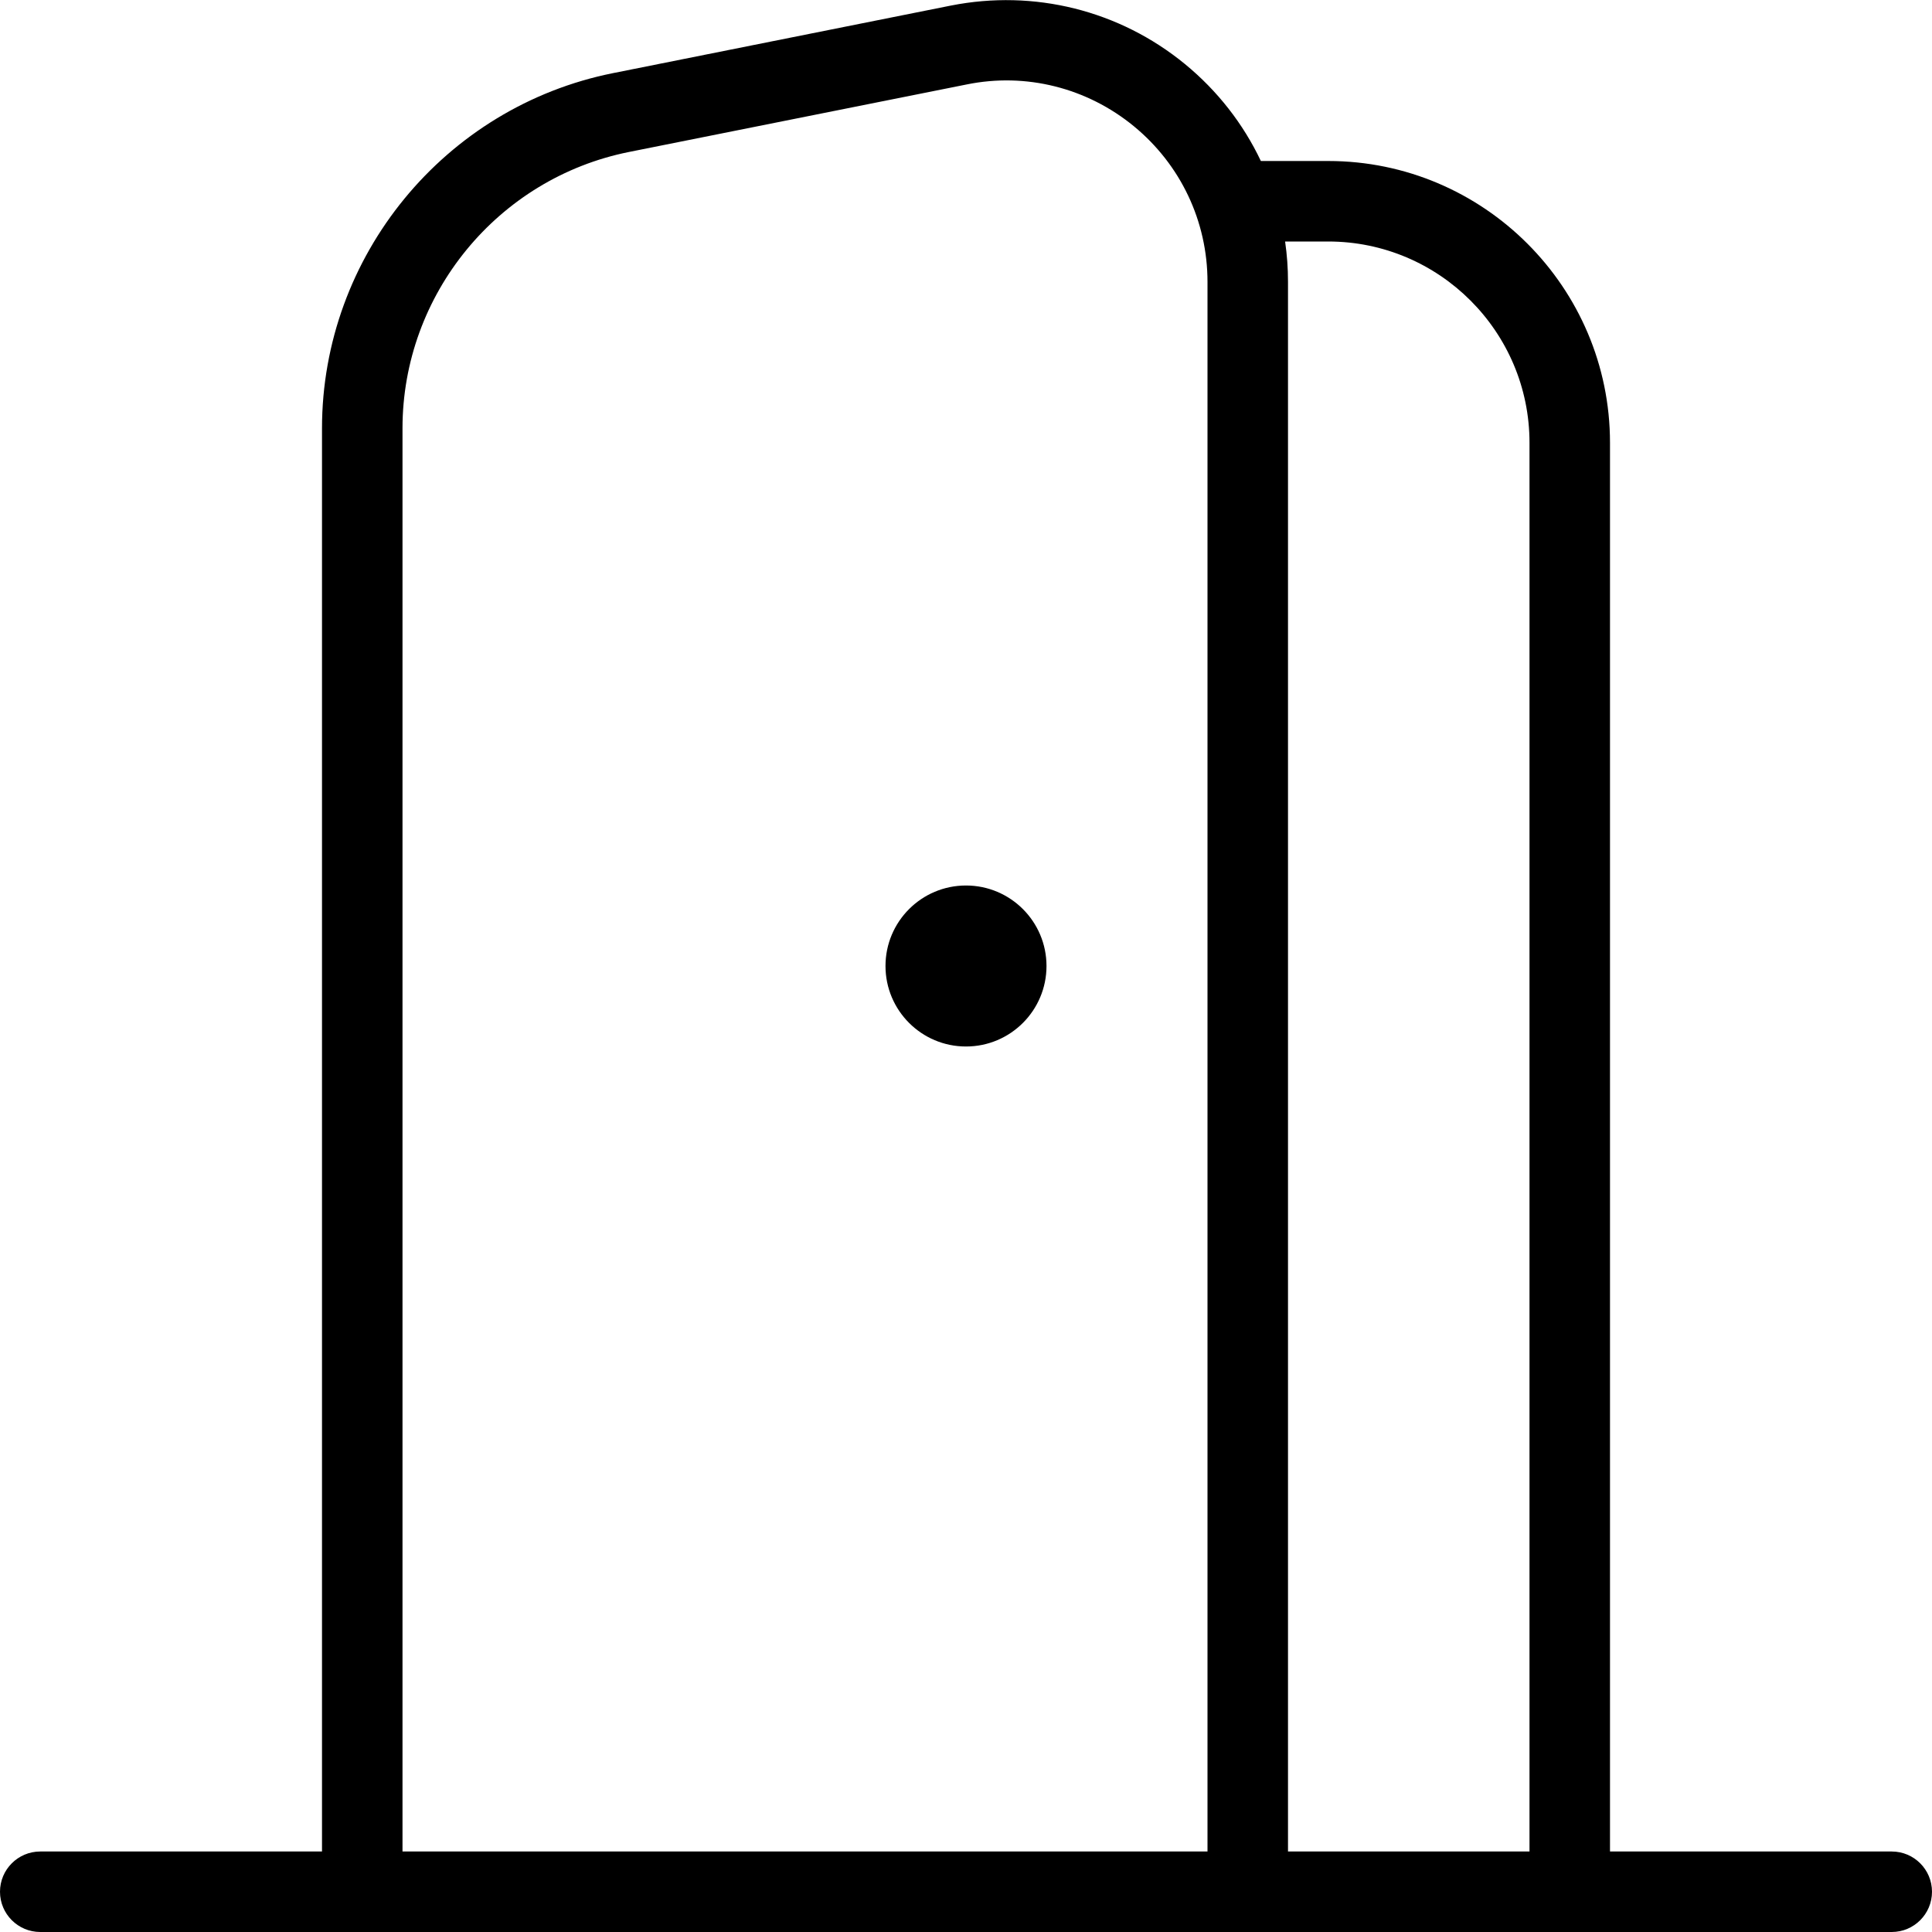 <?xml version="1.0" encoding="UTF-8"?>
<svg xmlns="http://www.w3.org/2000/svg" id="Layer_1" data-name="Layer 1" viewBox="0 0 24 24" width="512" height="512"><path d="M23.5,23h-3.5V5.5c0-1.93-1.57-3.5-3.5-3.5h-.837c-.218-.46-.538-.872-.944-1.205-.814-.667-1.873-.93-2.906-.726L7.617,.908c-2.096,.419-3.617,2.275-3.617,4.413V23H.5c-.276,0-.5,.224-.5,.5s.224,.5,.5,.5H23.5c.276,0,.5-.224,.5-.5s-.224-.5-.5-.5ZM16.5,3c1.378,0,2.5,1.121,2.5,2.5V23h-3V3.501c0-.169-.012-.336-.036-.501h.536ZM5,5.321c0-1.663,1.183-3.106,2.813-3.433l4.196-.839c.735-.15,1.494,.041,2.076,.519,.581,.477,.915,1.181,.915,1.933V23H5V5.321Zm8,6.679c0,.552-.448,1-1,1s-1-.448-1-1,.448-1,1-1,1,.448,1,1Z"/></svg>
